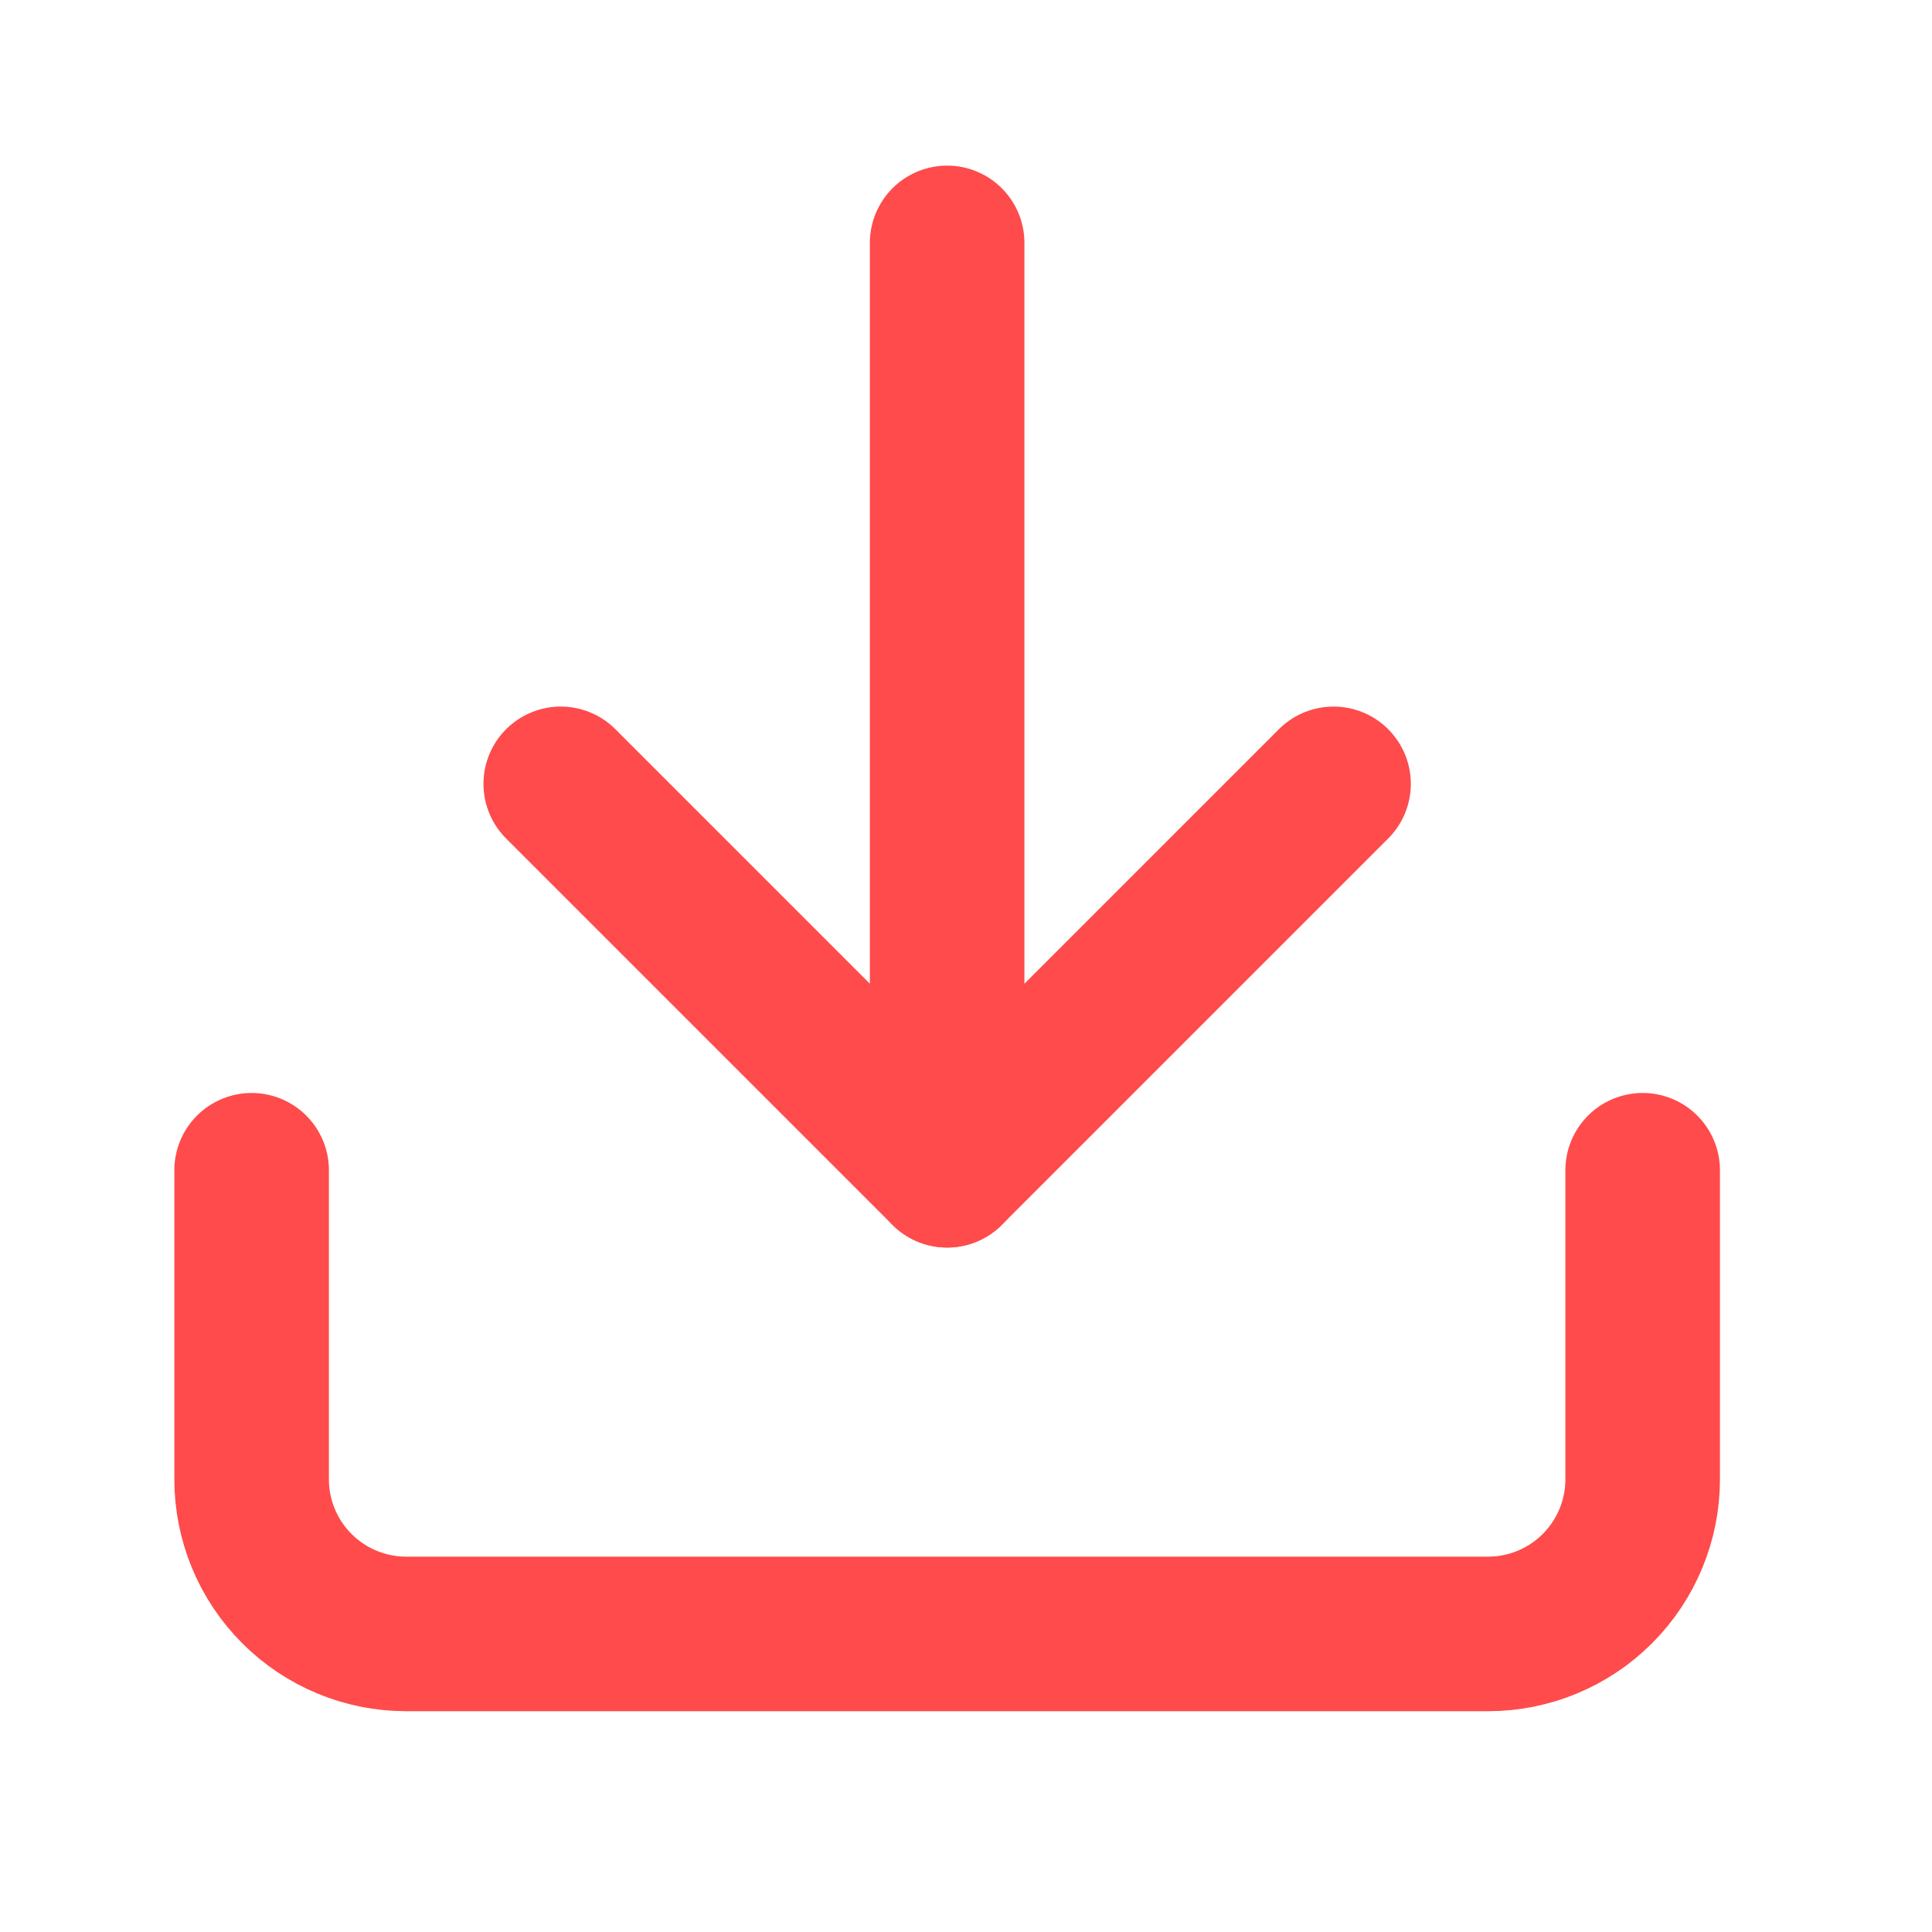 <?xml version="1.0" encoding="UTF-8"?> <svg xmlns="http://www.w3.org/2000/svg" width="25" height="25" viewBox="0 0 25 25" fill="none"><path d="M21.256 15.143V19.143C21.256 19.673 21.045 20.182 20.67 20.557C20.295 20.932 19.786 21.143 19.256 21.143H5.256C4.725 21.143 4.217 20.932 3.842 20.557C3.467 20.182 3.256 19.673 3.256 19.143V15.143" stroke="#FF4B4B" stroke-width="2" stroke-linecap="round" stroke-linejoin="round"></path><path d="M7.256 10.143L12.256 15.143L17.256 10.143" stroke="#FF4B4B" stroke-width="2" stroke-linecap="round" stroke-linejoin="round"></path><path d="M12.256 15.143V3.143" stroke="#FF4B4B" stroke-width="2" stroke-linecap="round" stroke-linejoin="round"></path></svg> 